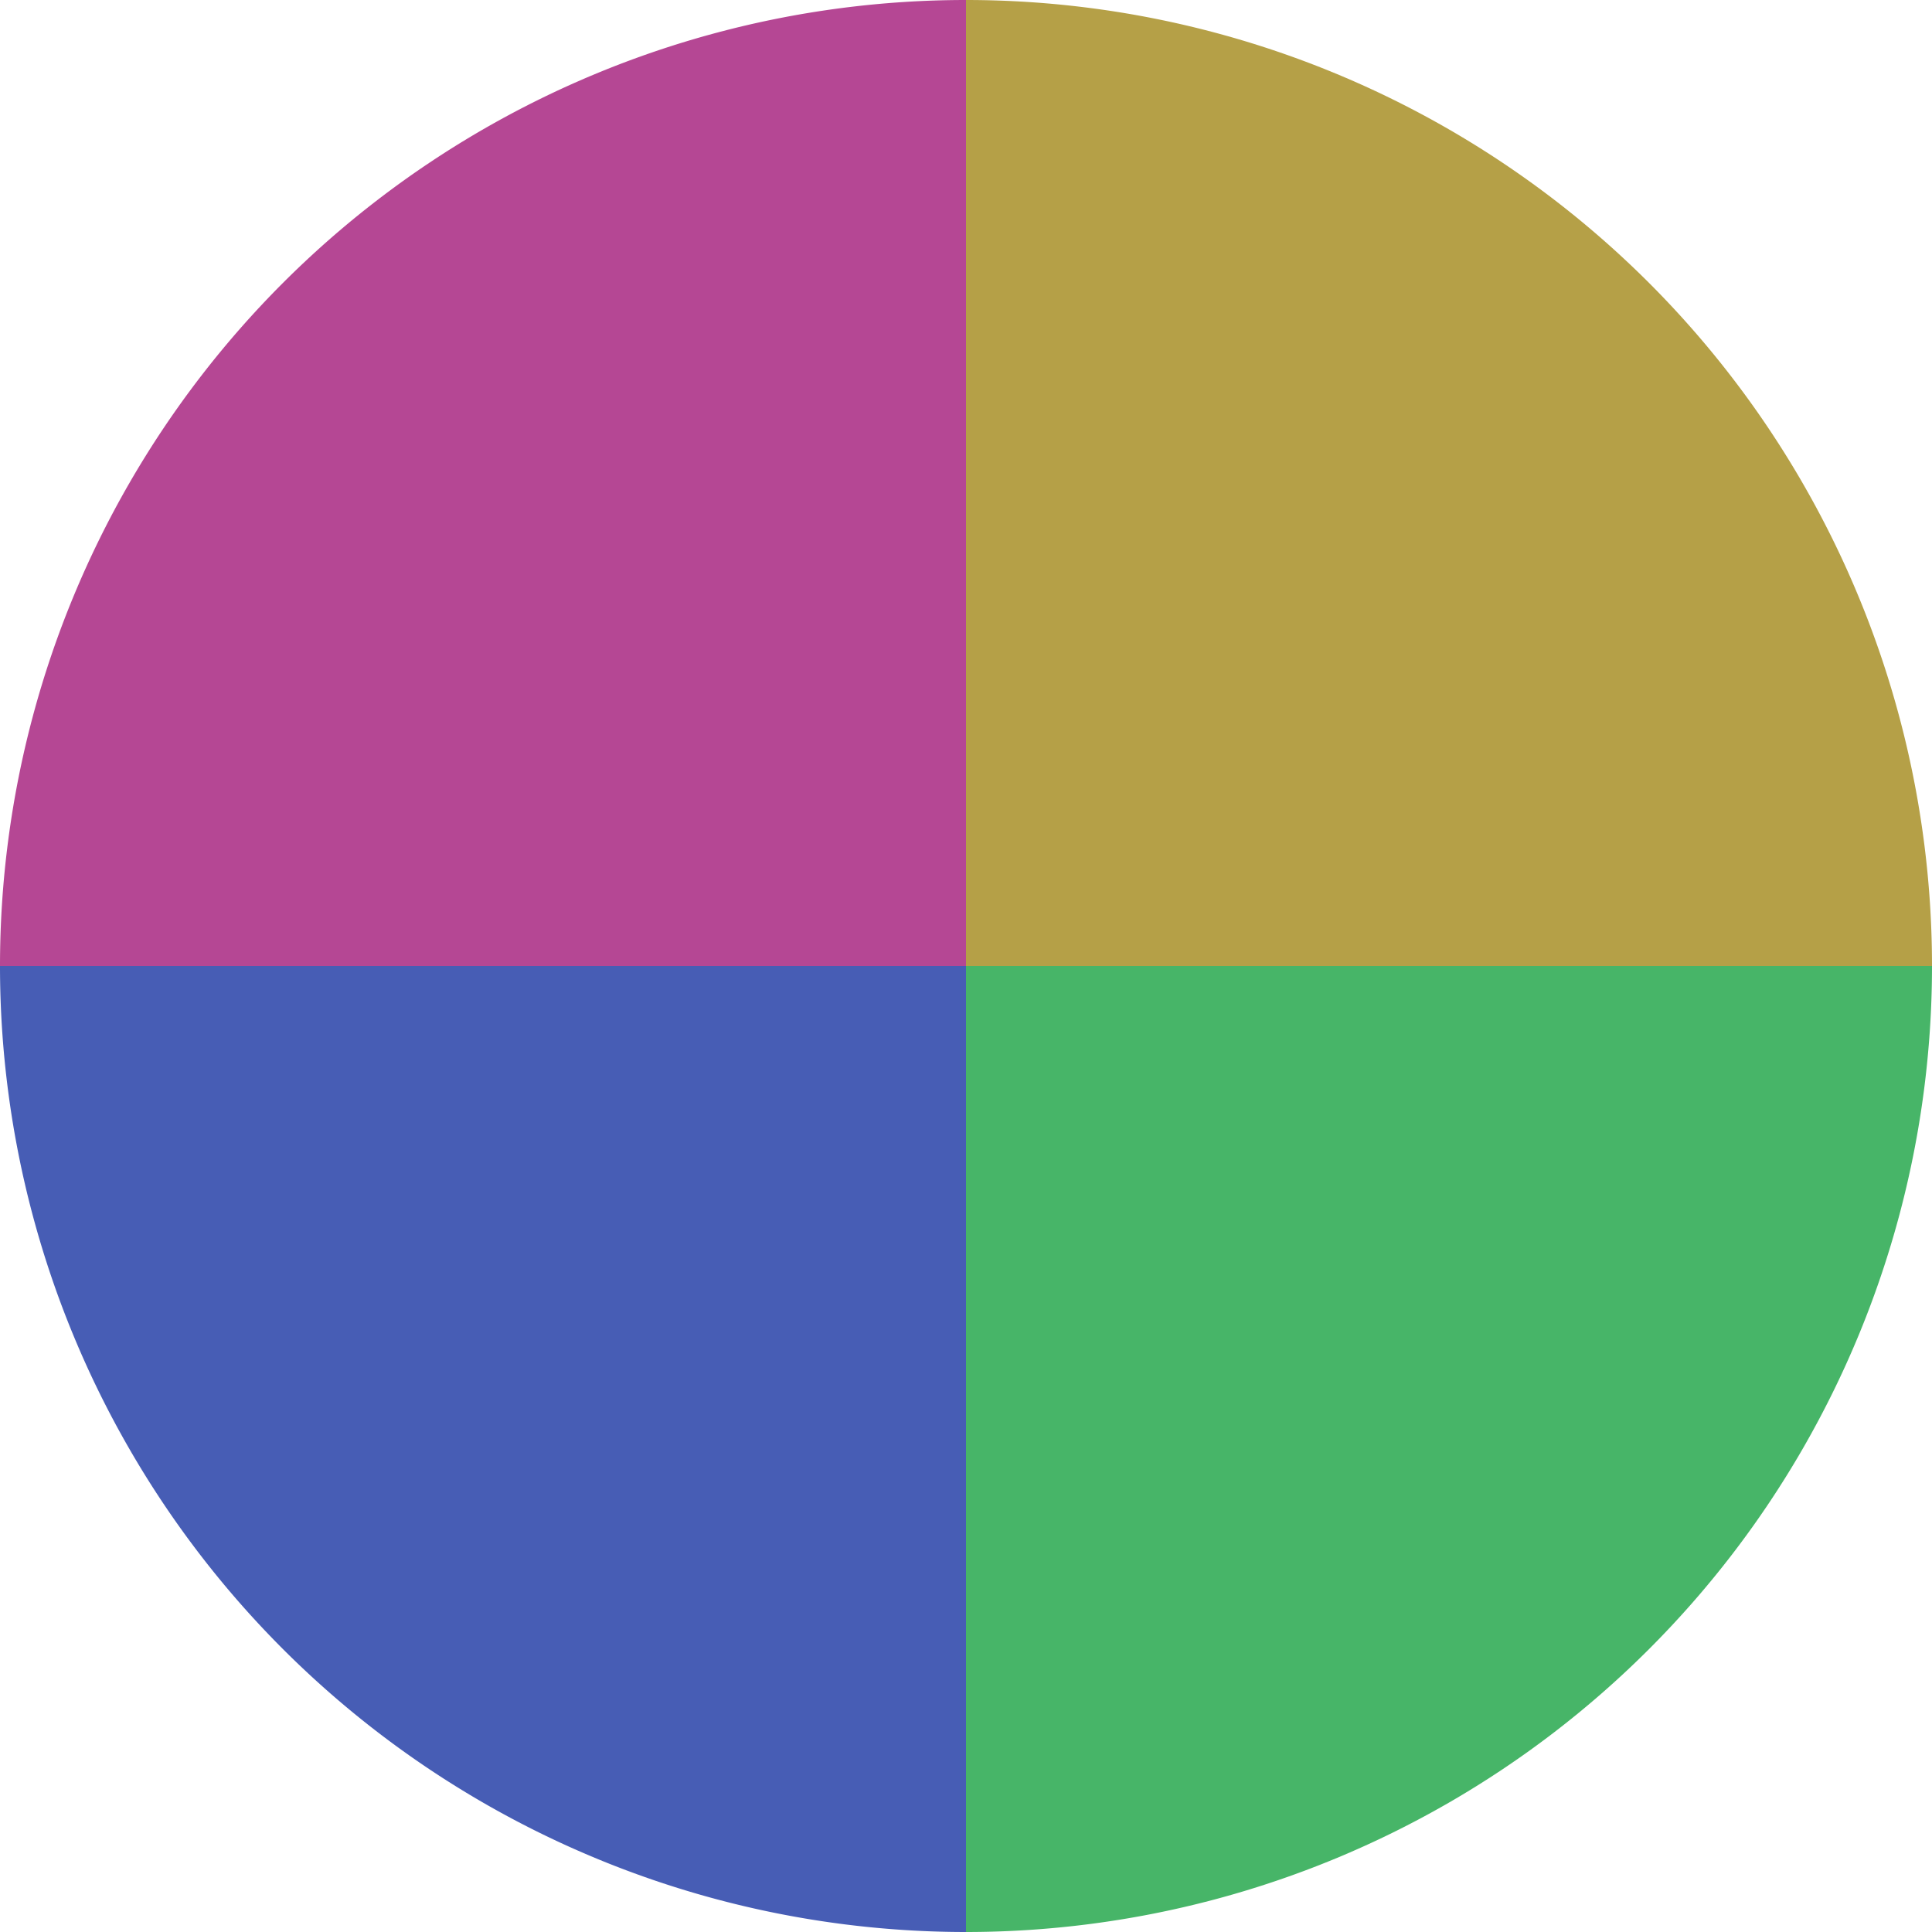 <?xml version="1.0" standalone="no"?>
<svg width="500" height="500" viewBox="-1 -1 2 2" xmlns="http://www.w3.org/2000/svg">
        <path d="M 0 -1 
             A 1,1 0 0,1 1 0             L 0,0
             z" fill="#b5a047" />
            <path d="M 1 0 
             A 1,1 0 0,1 0 1             L 0,0
             z" fill="#47b568" />
            <path d="M 0 1 
             A 1,1 0 0,1 -1 0             L 0,0
             z" fill="#475db5" />
            <path d="M -1 0 
             A 1,1 0 0,1 -0 -1             L 0,0
             z" fill="#b54794" />
    </svg>
